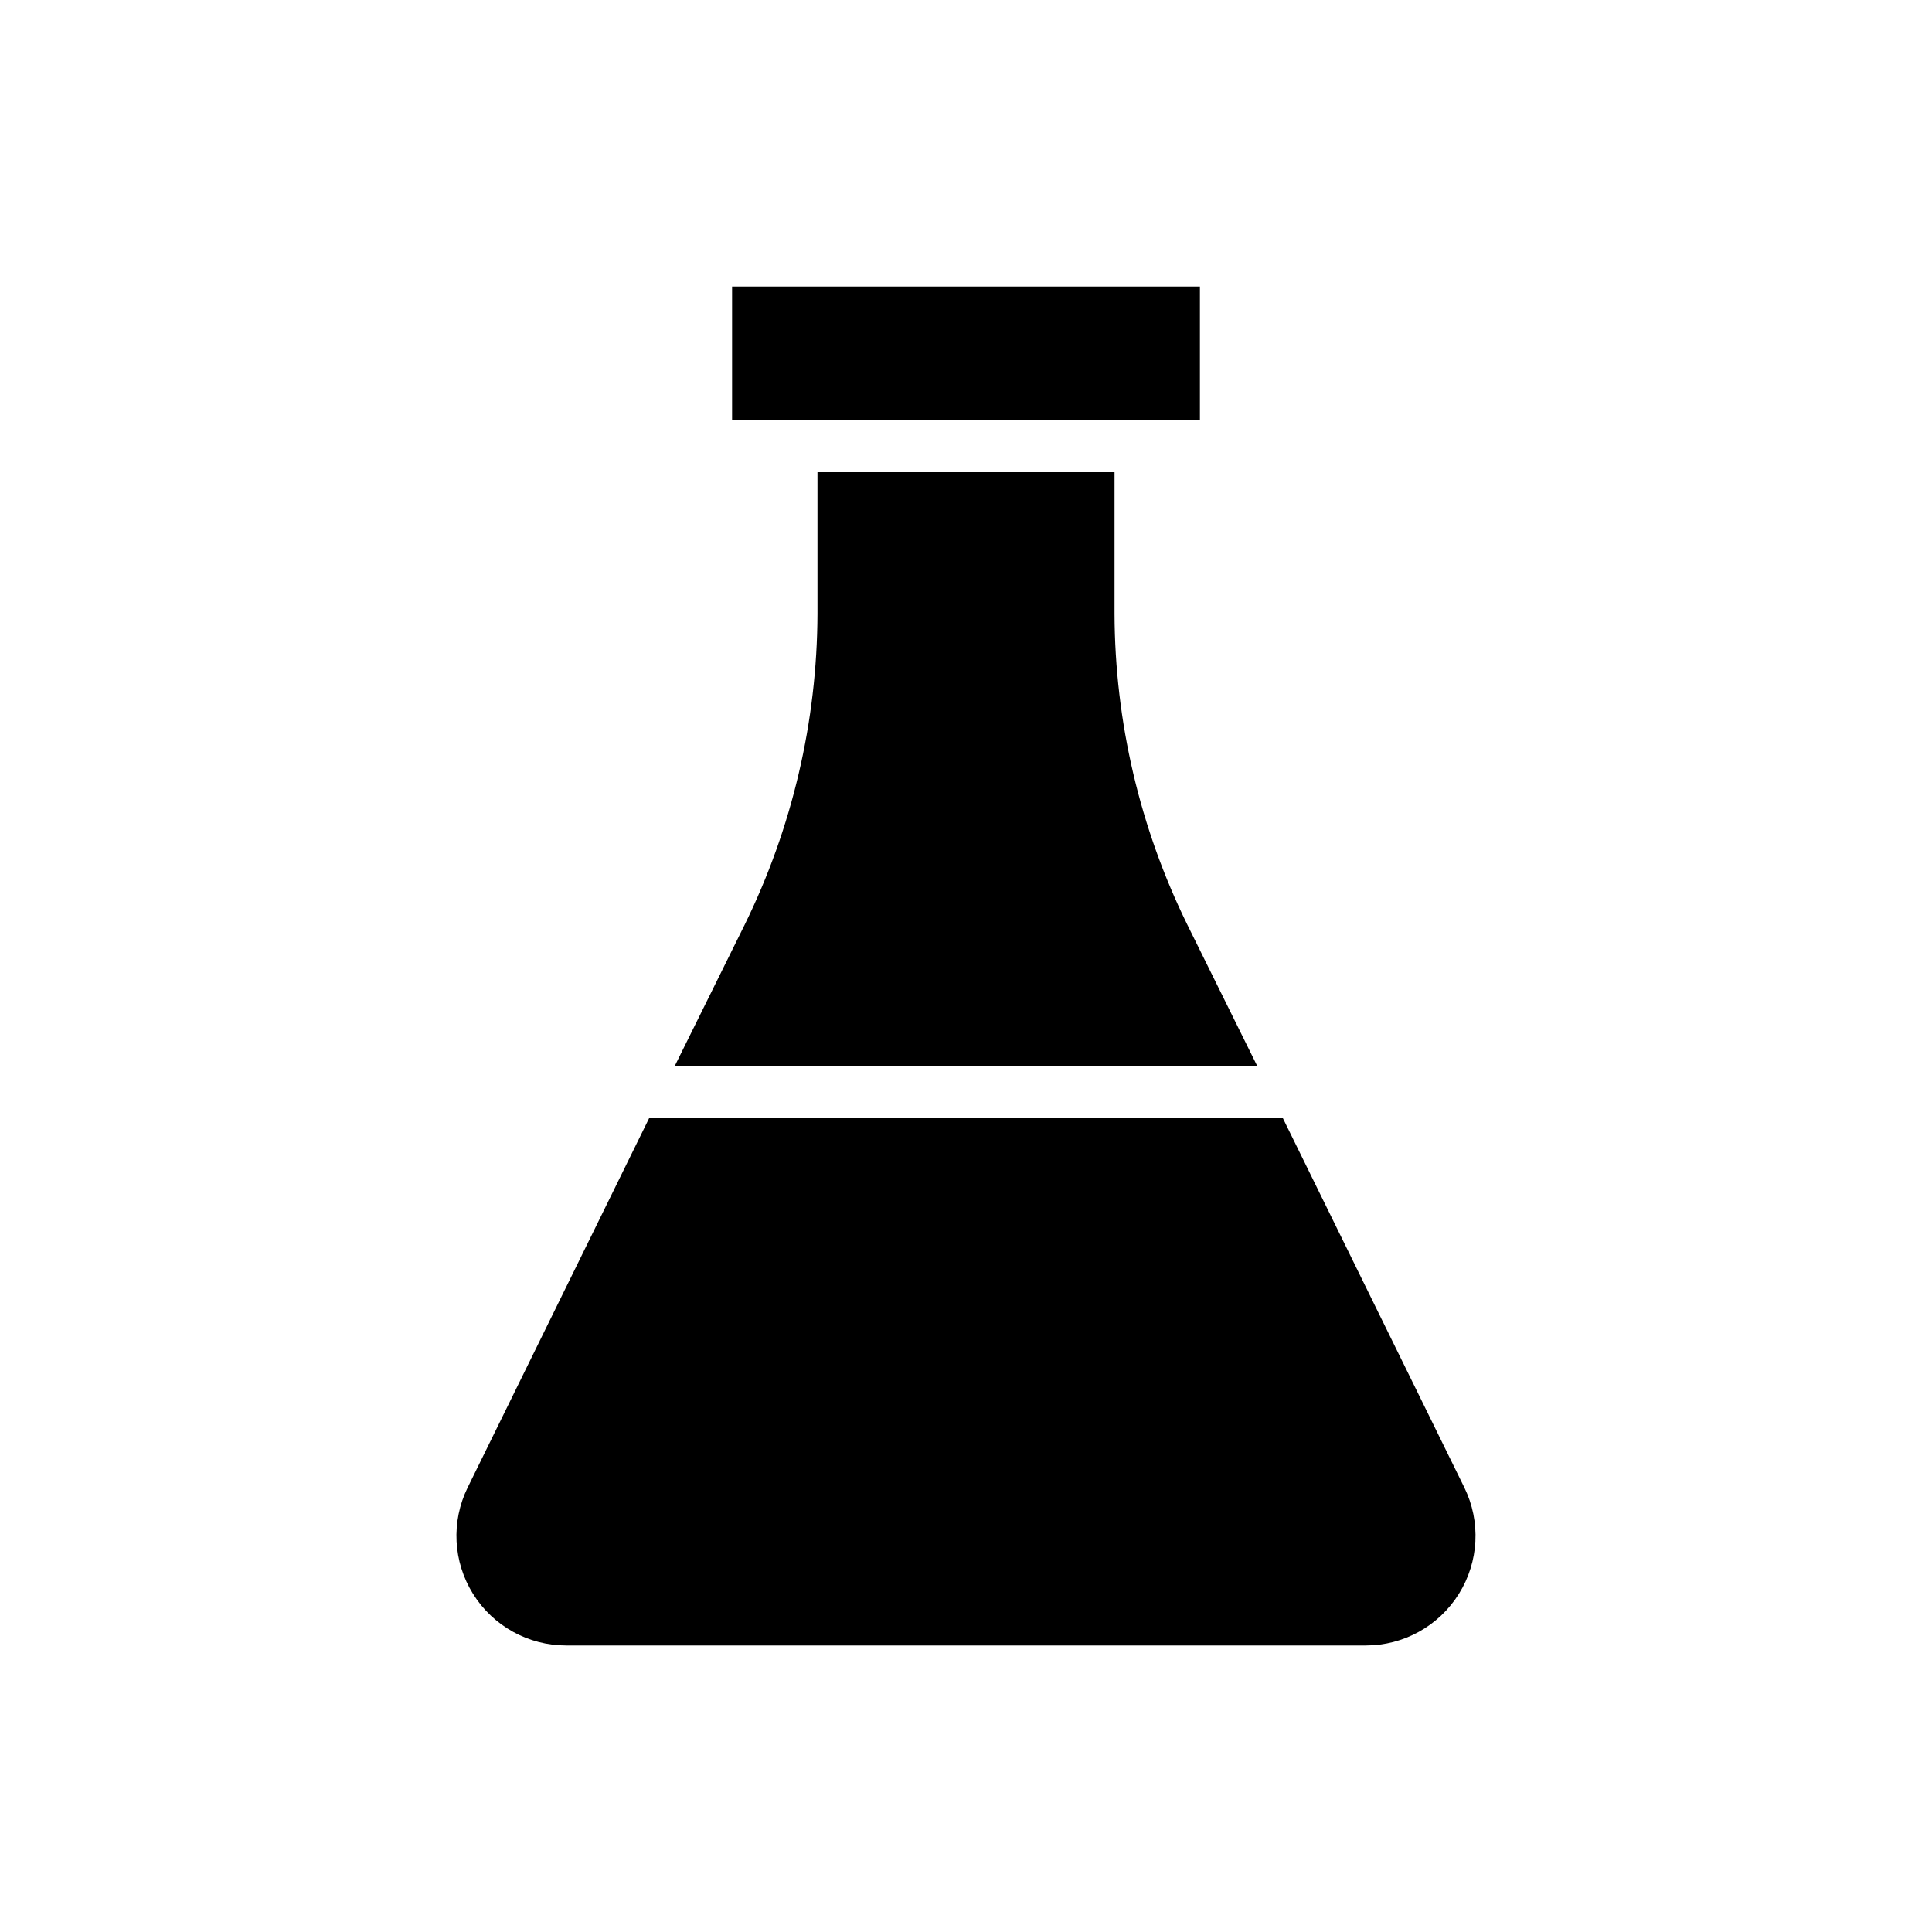 <?xml version="1.0" encoding="UTF-8"?>
<!-- Uploaded to: ICON Repo, www.iconrepo.com, Generator: ICON Repo Mixer Tools -->
<svg fill="#000000" width="800px" height="800px" version="1.1" viewBox="144 144 512 512" xmlns="http://www.w3.org/2000/svg">
 <g>
  <path d="m338.01 219.93h123.98v35.426h-123.98z"/>
  <path d="m458.67 389.09c-12.605-25.652-19.207-53.836-19.309-82.418v-37.543h-78.723v37.543c-0.098 28.582-6.703 56.766-19.305 82.418l-18.551 37.48h154.43z"/>
  <path d="m483.98 440.34h-167.96l-48.086 97.871c-4.426 9.012-3.887 19.672 1.43 28.188 5.316 8.52 14.656 13.688 24.695 13.668h211.88c10.035 0.008 19.367-5.164 24.68-13.676 5.316-8.516 5.863-19.168 1.445-28.18z"/>
 </g>
</svg>